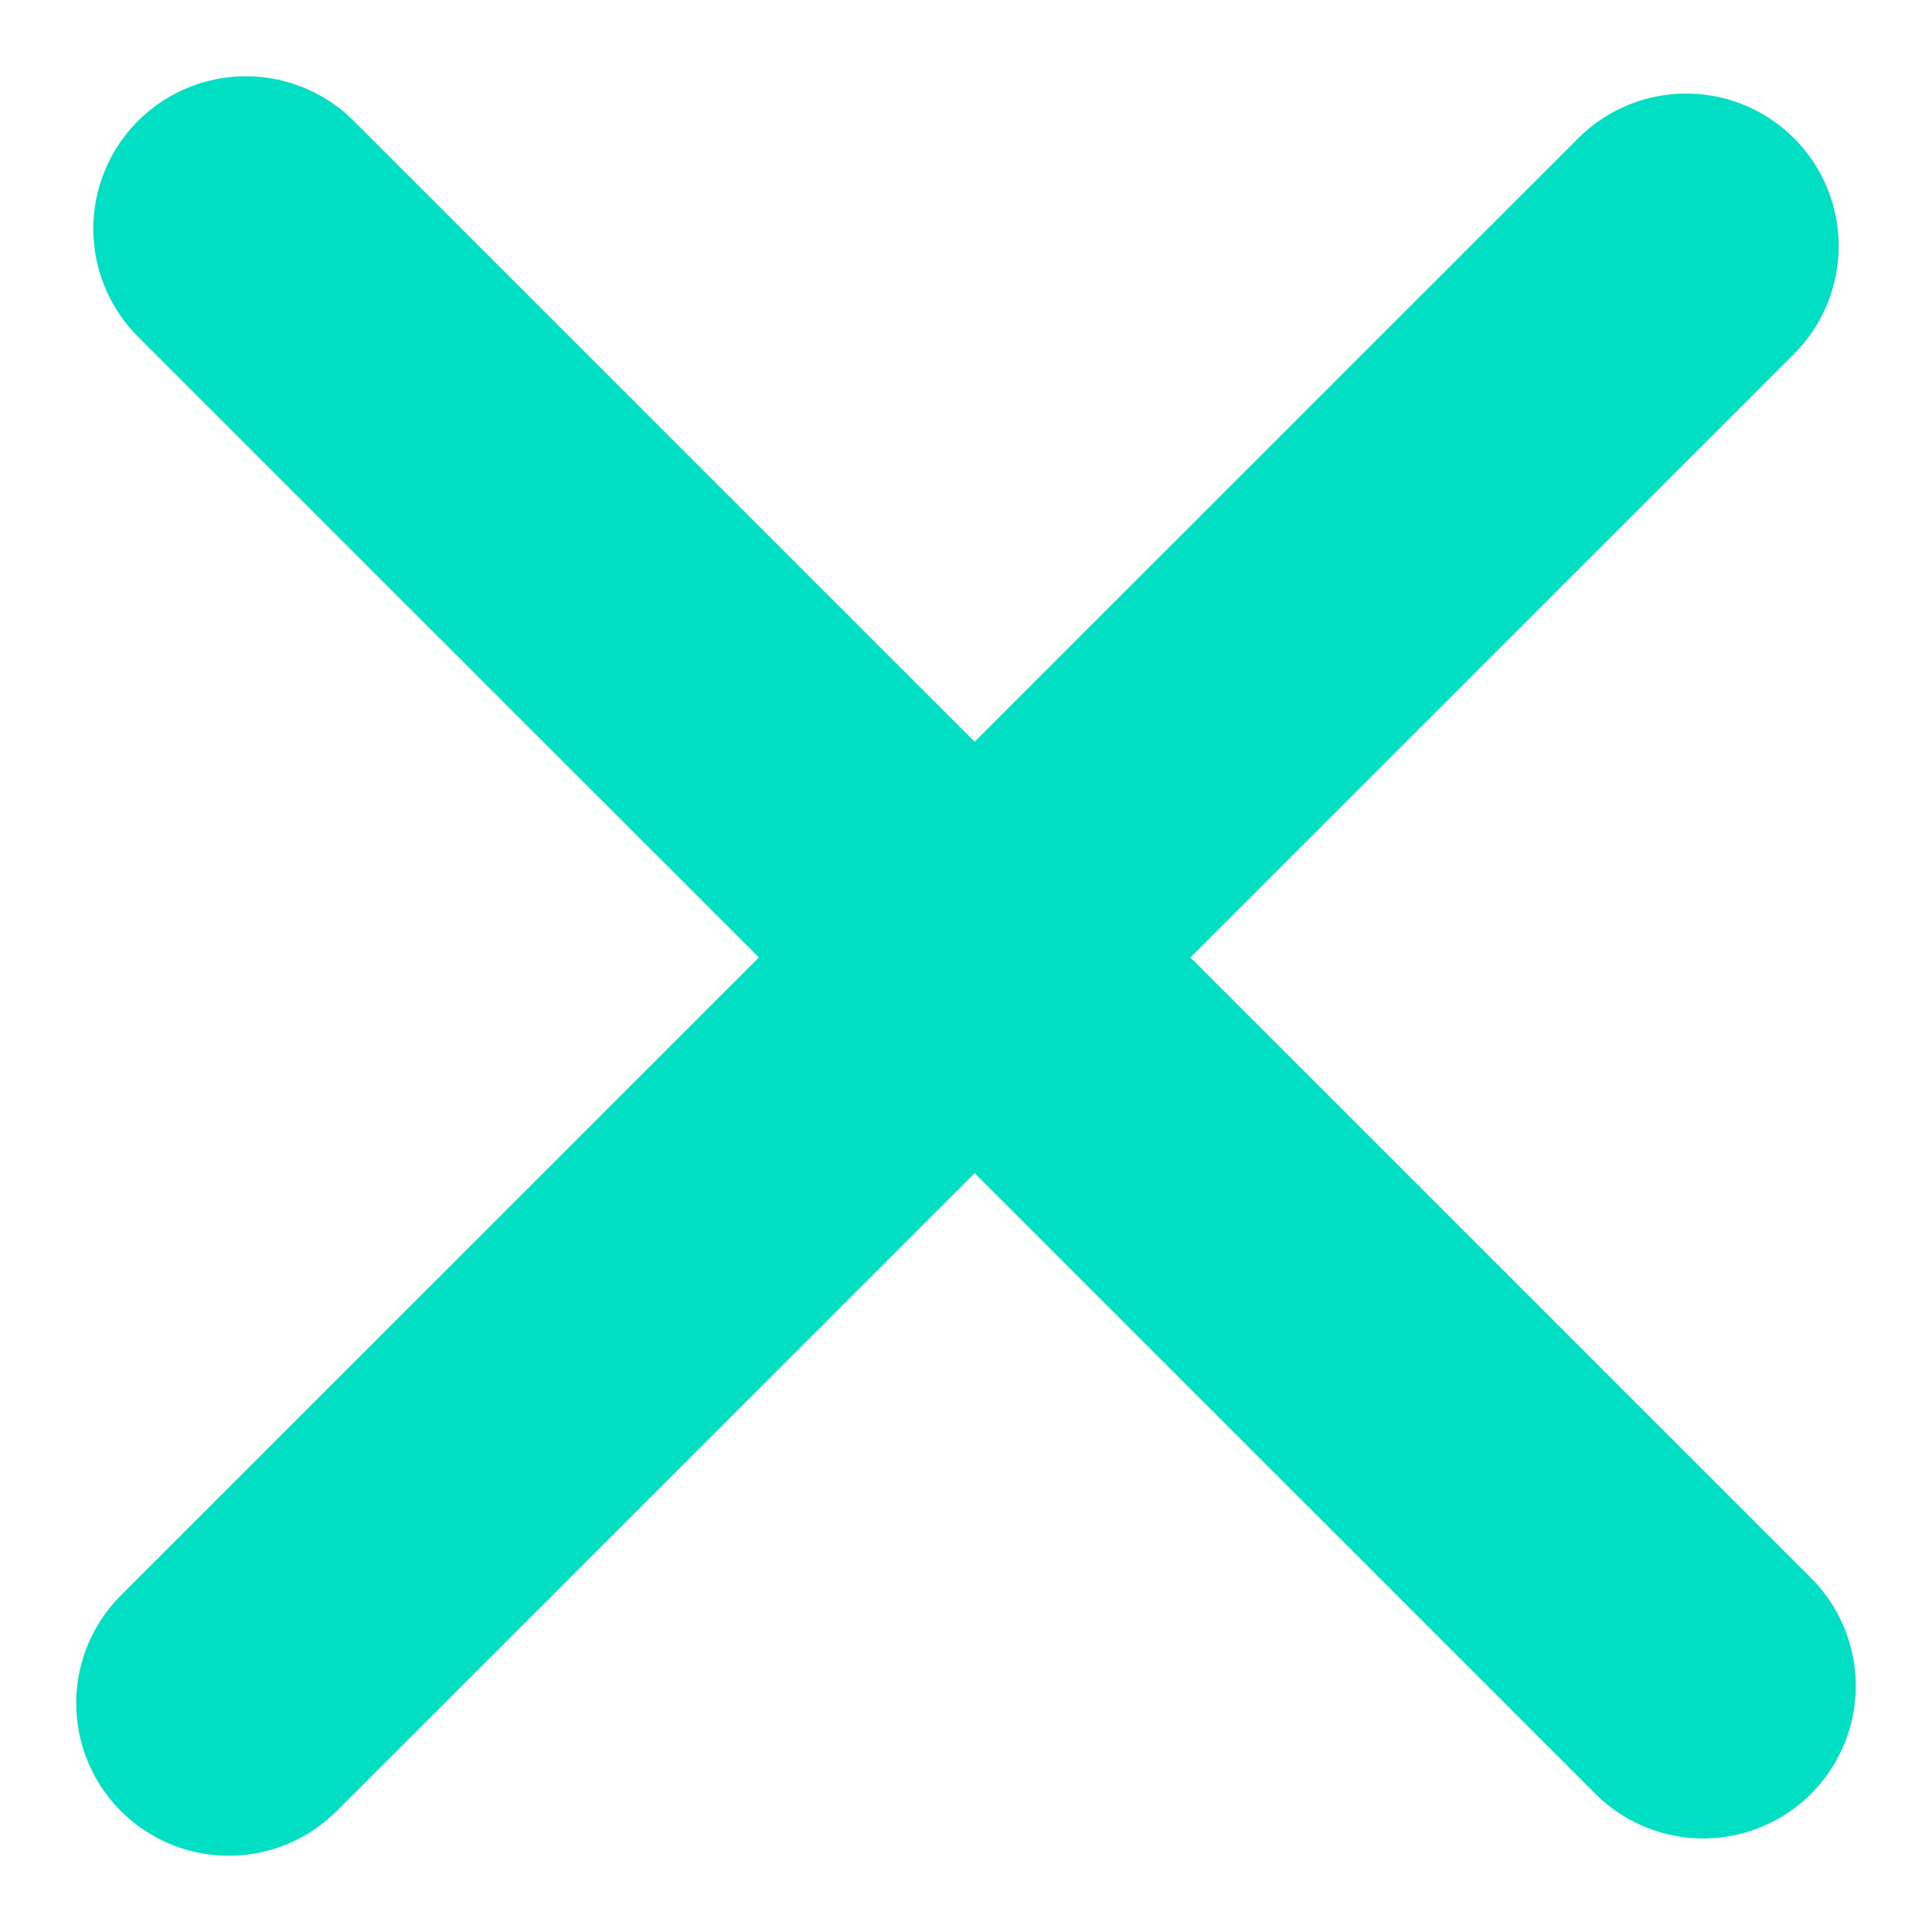 <svg width="19" height="19" viewBox="0 0 19 19" fill="none" xmlns="http://www.w3.org/2000/svg">
<path d="M16.75 16.58L2.418 2.25M16.582 2.42L2.25 16.75" stroke="#00DFC4" stroke-width="3" stroke-miterlimit="10" stroke-linecap="round" stroke-linejoin="round"/>
</svg>

